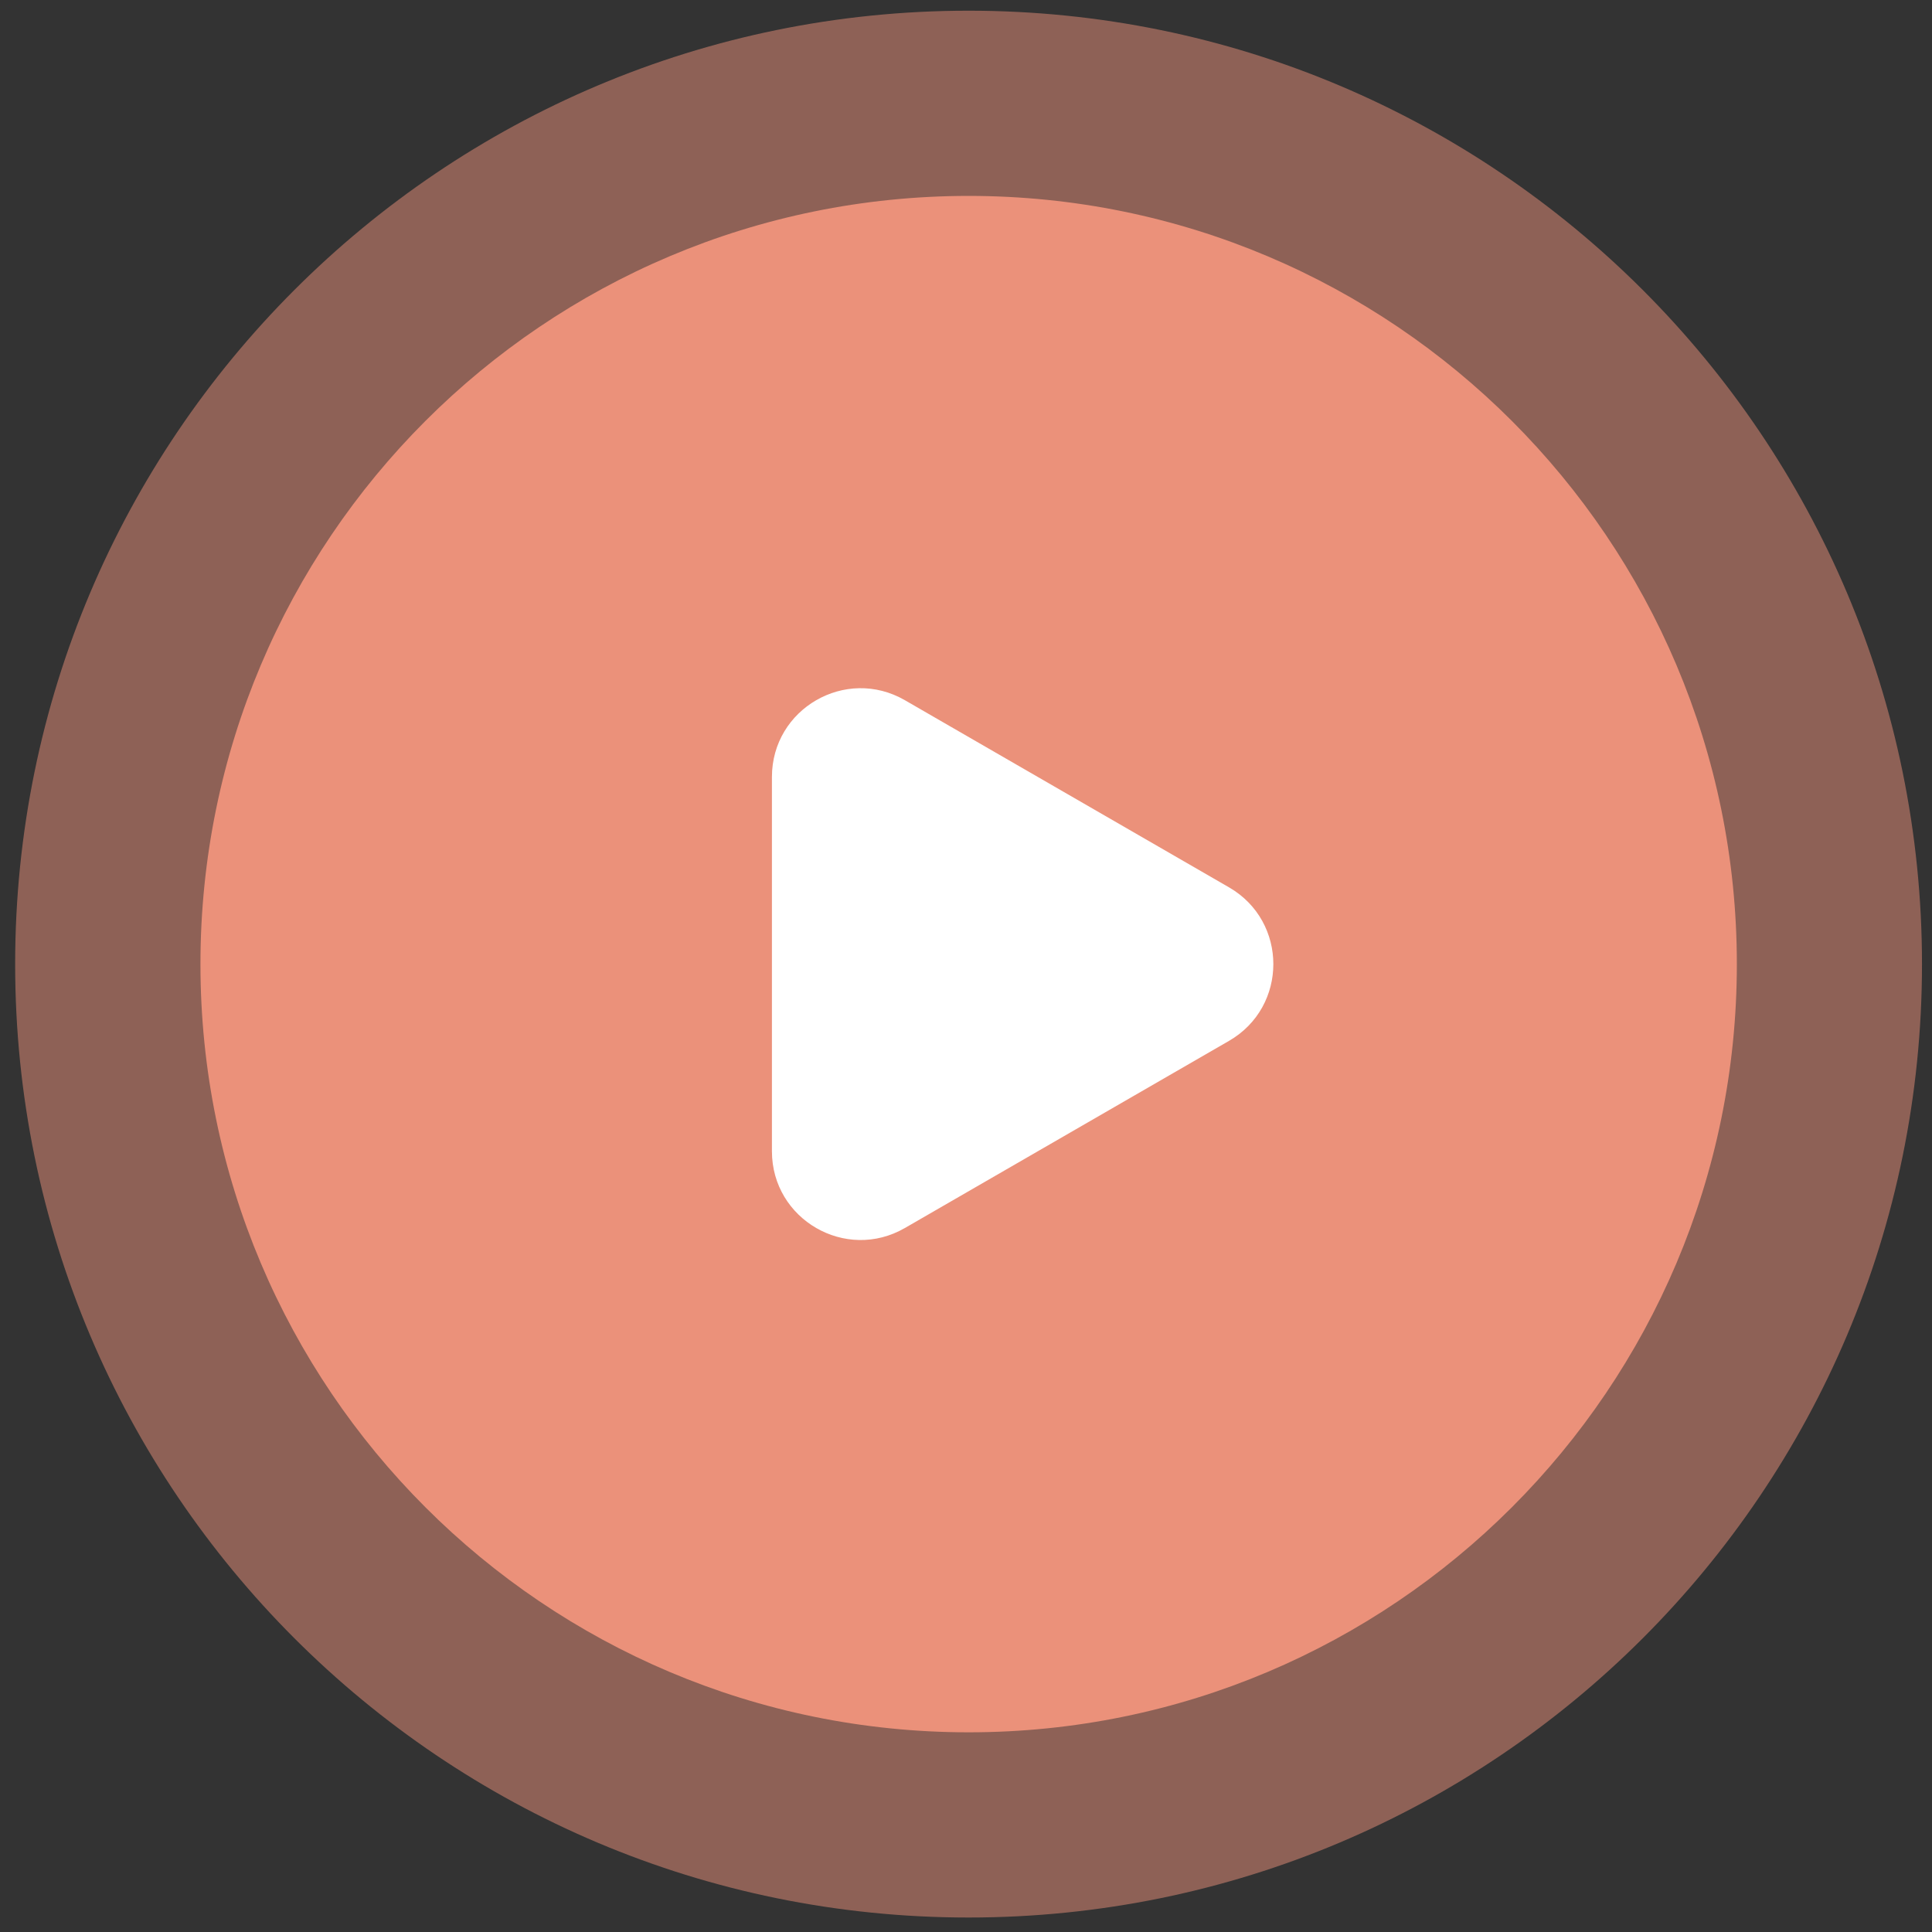 <?xml version="1.0" encoding="UTF-8"?> <svg xmlns="http://www.w3.org/2000/svg" width="109" height="109" viewBox="0 0 109 109" fill="none"><rect x="0" y="0" width="109" height="109" fill="#333333" stroke="none"/> <path opacity="0.5" fill-rule="evenodd" clip-rule="evenodd" d="M54.645 108.183C84.353 108.183 108.435 84.101 108.435 54.394C108.435 24.686 84.353 0.604 54.645 0.604C24.938 0.604 0.855 24.686 0.855 54.394C0.855 84.101 24.938 108.183 54.645 108.183ZM46.117 43.655C46.117 40.498 49.602 38.585 52.265 40.28L68.467 50.592C70.937 52.163 70.937 55.769 68.467 57.341L52.265 67.652C49.602 69.347 46.117 67.434 46.117 64.277V43.655Z" fill="#EB917A"></path> <path fill-rule="evenodd" clip-rule="evenodd" d="M54.649 97.734C78.586 97.734 97.99 78.33 97.99 54.393C97.99 30.457 78.586 11.053 54.649 11.053C30.713 11.053 11.309 30.457 11.309 54.393C11.309 78.33 30.713 97.734 54.649 97.734ZM47.778 47.156C47.778 43.999 51.263 42.087 53.925 43.781L64.756 50.674C67.226 52.246 67.226 55.852 64.756 57.423L53.925 64.316C51.263 66.011 47.778 64.098 47.778 60.941V47.156Z" fill="#EB917A"></path> <path d="M69.34 50.063C72.673 51.988 72.673 56.799 69.34 58.723L51.051 69.283C47.718 71.207 43.551 68.801 43.551 64.952L43.551 43.834C43.551 39.985 47.718 37.58 51.051 39.504L69.34 50.063Z" fill="white"></path> </svg> 